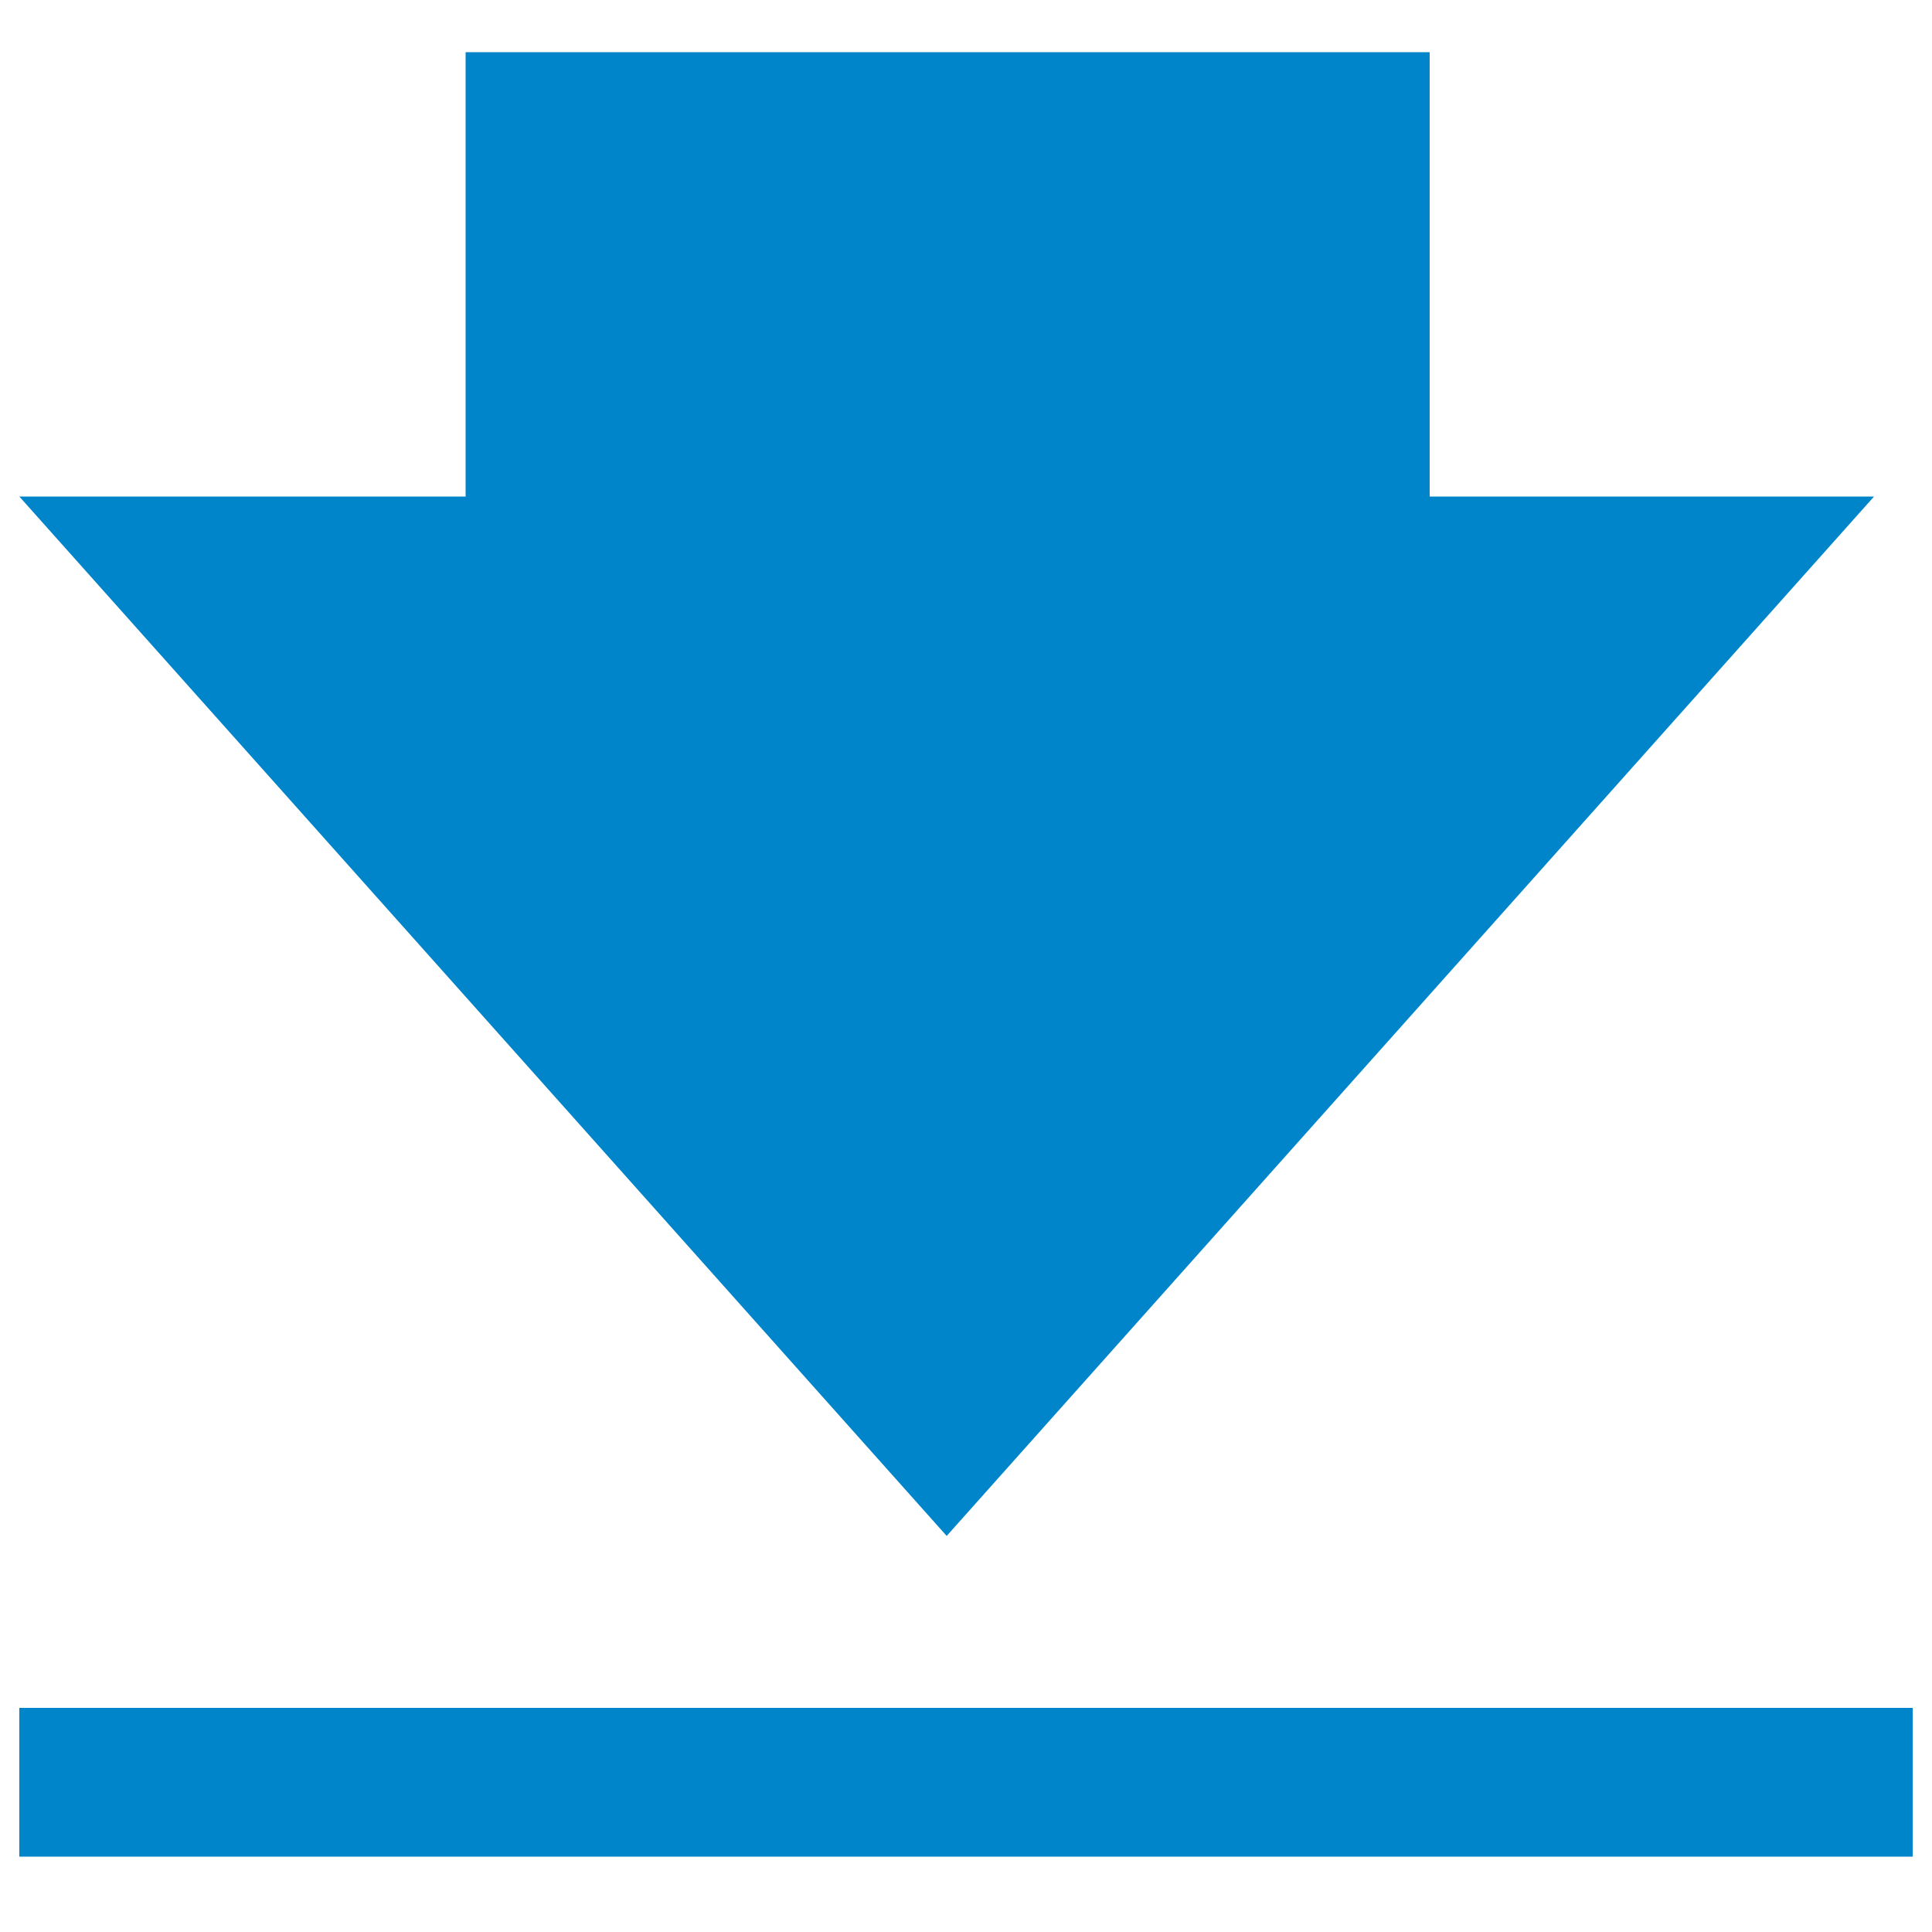 <?xml version="1.0" encoding="utf-8"?>
<!-- Generator: Adobe Illustrator 28.0.0, SVG Export Plug-In . SVG Version: 6.00 Build 0)  -->
<svg version="1.1" id="Layer_1" xmlns="http://www.w3.org/2000/svg" xmlns:xlink="http://www.w3.org/1999/xlink" x="0px" y="0px"
	 viewBox="0 0 100 100" style="enable-background:new 0 0 100 100;" xml:space="preserve">
<style type="text/css">
	.st0{fill:#0085CA;}
</style>
<g>
	<polygon class="st0" points="49,79.5 97,25.7 74,25.7 74,2.7 24.1,2.7 24.1,25.7 1,25.7 	"/>
	<rect x="1" y="88.4" class="st0" width="98" height="7.7"/>
</g>
</svg>
